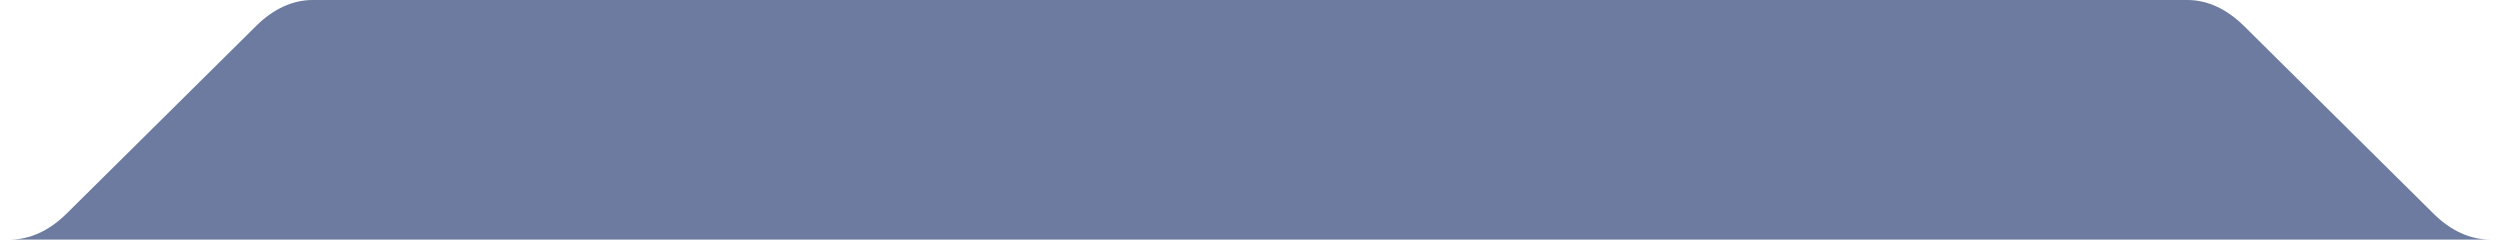 <svg xmlns="http://www.w3.org/2000/svg" width="380" height="37" viewBox="0 0 380 37" fill="none"><path d="M380 36.415L378.468 36.415C375.458 36.415 372.504 35.062 369.905 32.482L341.068 3.933C338.47 1.363 335.515 0 332.506 0L47.506 8.41982e-05C44.497 8.39244e-05 41.543 1.353 38.944 3.933L10.107 32.482C7.508 35.052 4.554 36.415 1.545 36.415L0 36.415L380 36.415Z" fill="#6C7B9F"></path></svg>